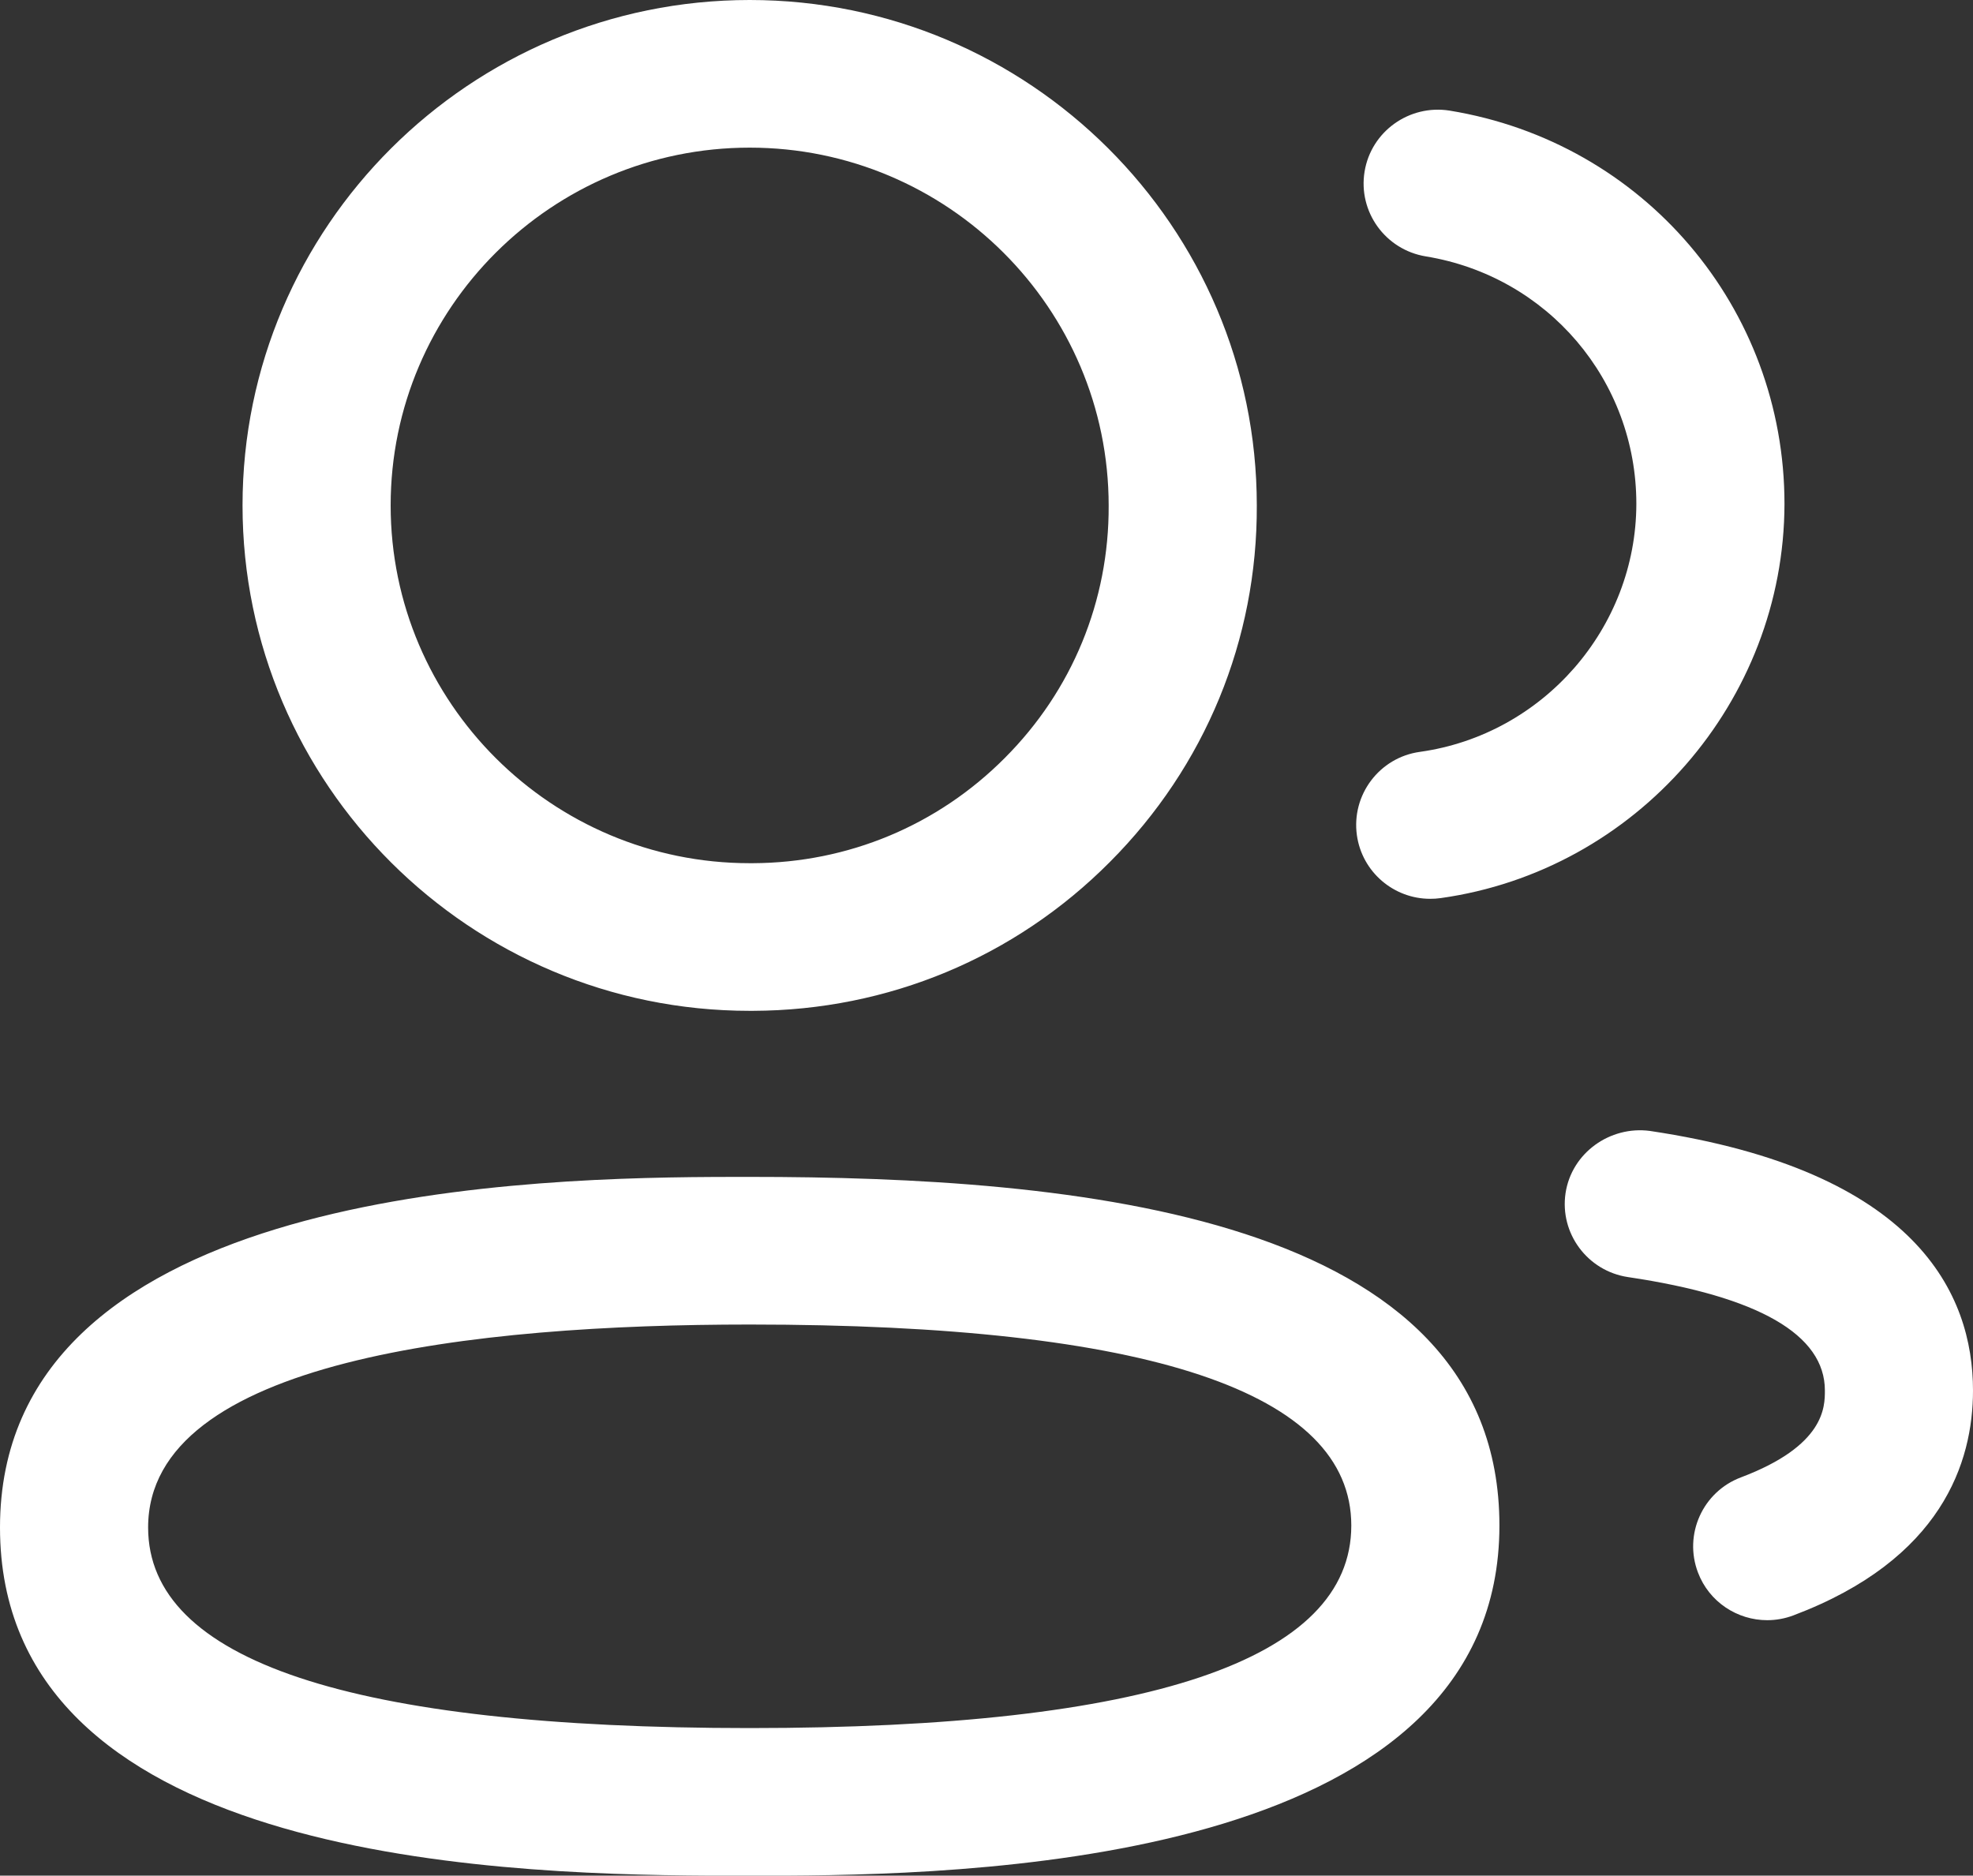 <?xml version="1.0" encoding="UTF-8"?> <svg xmlns="http://www.w3.org/2000/svg" width="162" height="154" viewBox="0 0 162 154" fill="none"><rect x="0" y="0" width="162" height="154" fill="#333333" stroke="none"/> <path fill-rule="evenodd" clip-rule="evenodd" d="M61.558 96.629C87.982 96.629 123.115 99.594 123.115 125.253C123.115 152.281 82.178 153.903 64.618 154L58.242 154C39.519 153.903 0 152.291 0 125.414C0 98.356 40.938 96.732 58.498 96.635L60.607 96.629C60.936 96.629 61.253 96.629 61.558 96.629ZM61.558 108.751C39.025 108.751 12.162 111.636 12.162 125.414C12.162 136.34 28.784 141.884 61.558 141.884C94.331 141.884 110.953 136.284 110.953 125.253C110.953 114.303 94.331 108.751 61.558 108.751ZM135.462 92.854C157.403 96.127 162 106.253 162 114.164C162 120.056 159.446 128.032 147.259 132.63C146.554 132.897 145.824 133.026 145.102 133.026C142.646 133.026 140.335 131.531 139.419 129.115C138.227 125.987 139.808 122.48 142.946 121.3C149.838 118.698 149.838 115.522 149.838 114.164C149.838 109.582 144.397 106.447 133.67 104.855C130.345 104.354 128.051 101.267 128.545 97.961C129.048 94.648 132.202 92.425 135.462 92.854ZM61.558 0C84.512 0 103.194 18.619 103.194 41.498C103.242 52.521 98.953 62.929 91.136 70.768C83.336 78.615 72.917 82.955 61.833 82.995H61.558C38.595 82.995 19.914 64.376 19.914 41.498C19.914 18.619 38.595 0 61.558 0ZM119.026 9.082C134.958 11.684 146.521 25.269 146.521 41.375C146.488 57.578 134.35 71.494 118.28 73.741C117.996 73.781 117.712 73.797 117.428 73.797C114.444 73.797 111.842 71.607 111.412 68.577C110.95 65.263 113.261 62.192 116.585 61.732C126.704 60.318 134.342 51.565 134.358 41.367C134.358 31.233 127.077 22.683 117.063 21.05C113.747 20.501 111.501 17.389 112.044 14.084C112.588 10.779 115.726 8.557 119.026 9.082ZM61.558 12.122C45.301 12.122 32.076 25.303 32.076 41.498C32.076 57.693 45.301 70.873 61.558 70.873H61.809C69.625 70.841 76.988 67.778 82.509 62.226C88.039 56.691 91.064 49.328 91.031 41.522C91.031 25.303 77.807 12.122 61.558 12.122Z" fill="white"></path> </svg> 